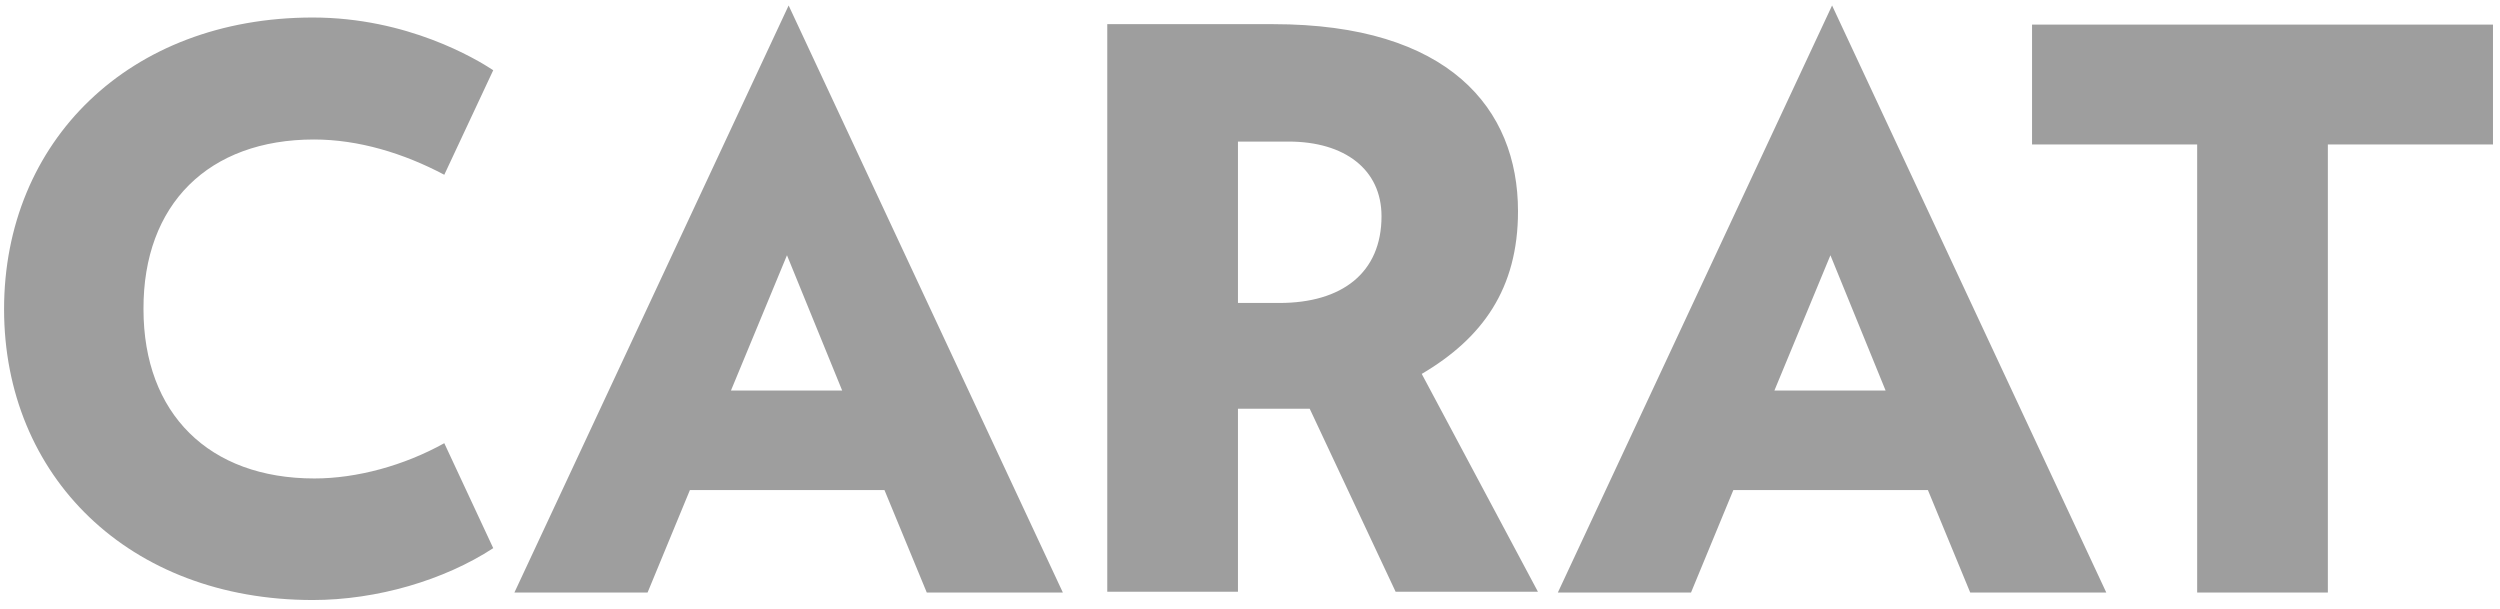 <svg xmlns="http://www.w3.org/2000/svg" width="119" height="29" viewBox="0 0 119 29" fill="none">
  <path d="M60.901 14.421H58.927V6.739H61.336C64.002 6.739 65.76 8.062 65.76 10.293C65.76 12.999 63.864 14.421 60.901 14.421ZM72.257 10.056C72.257 5.159 68.959 1.15 60.605 1.15H52.706V28.166H58.927V19.457H62.343L66.431 28.166H73.205L67.675 17.798C70.559 16.1 72.257 13.749 72.257 10.056ZM14.947 6.64C17.06 6.64 19.212 7.292 21.148 8.319L23.478 3.342C22.668 2.809 19.39 0.834 14.887 0.834C6.139 0.834 0.194 6.739 0.194 14.717C0.194 22.656 6.119 28.561 14.887 28.561C17.948 28.561 21.148 27.613 23.478 26.092L21.148 21.096C19.232 22.163 16.981 22.775 14.966 22.775C9.95 22.775 6.83 19.694 6.83 14.717C6.81 9.721 9.93 6.64 14.947 6.64ZM96.725 1.17V6.877H104.585V28.206H110.806V6.877H118.666V1.17H96.725ZM34.794 18.588L37.46 12.15L40.087 18.588H34.794ZM24.485 28.206H30.824L32.839 23.328H42.101L44.115 28.206H50.593L37.539 0.261L24.485 28.206ZM84.462 18.588L87.128 12.15L89.754 18.588H84.462ZM74.153 28.206H80.492L82.507 23.328H91.769L93.783 28.206H100.26L87.207 0.261L74.153 28.206Z" fill="black" fill-opacity="0.38"/>
</svg>